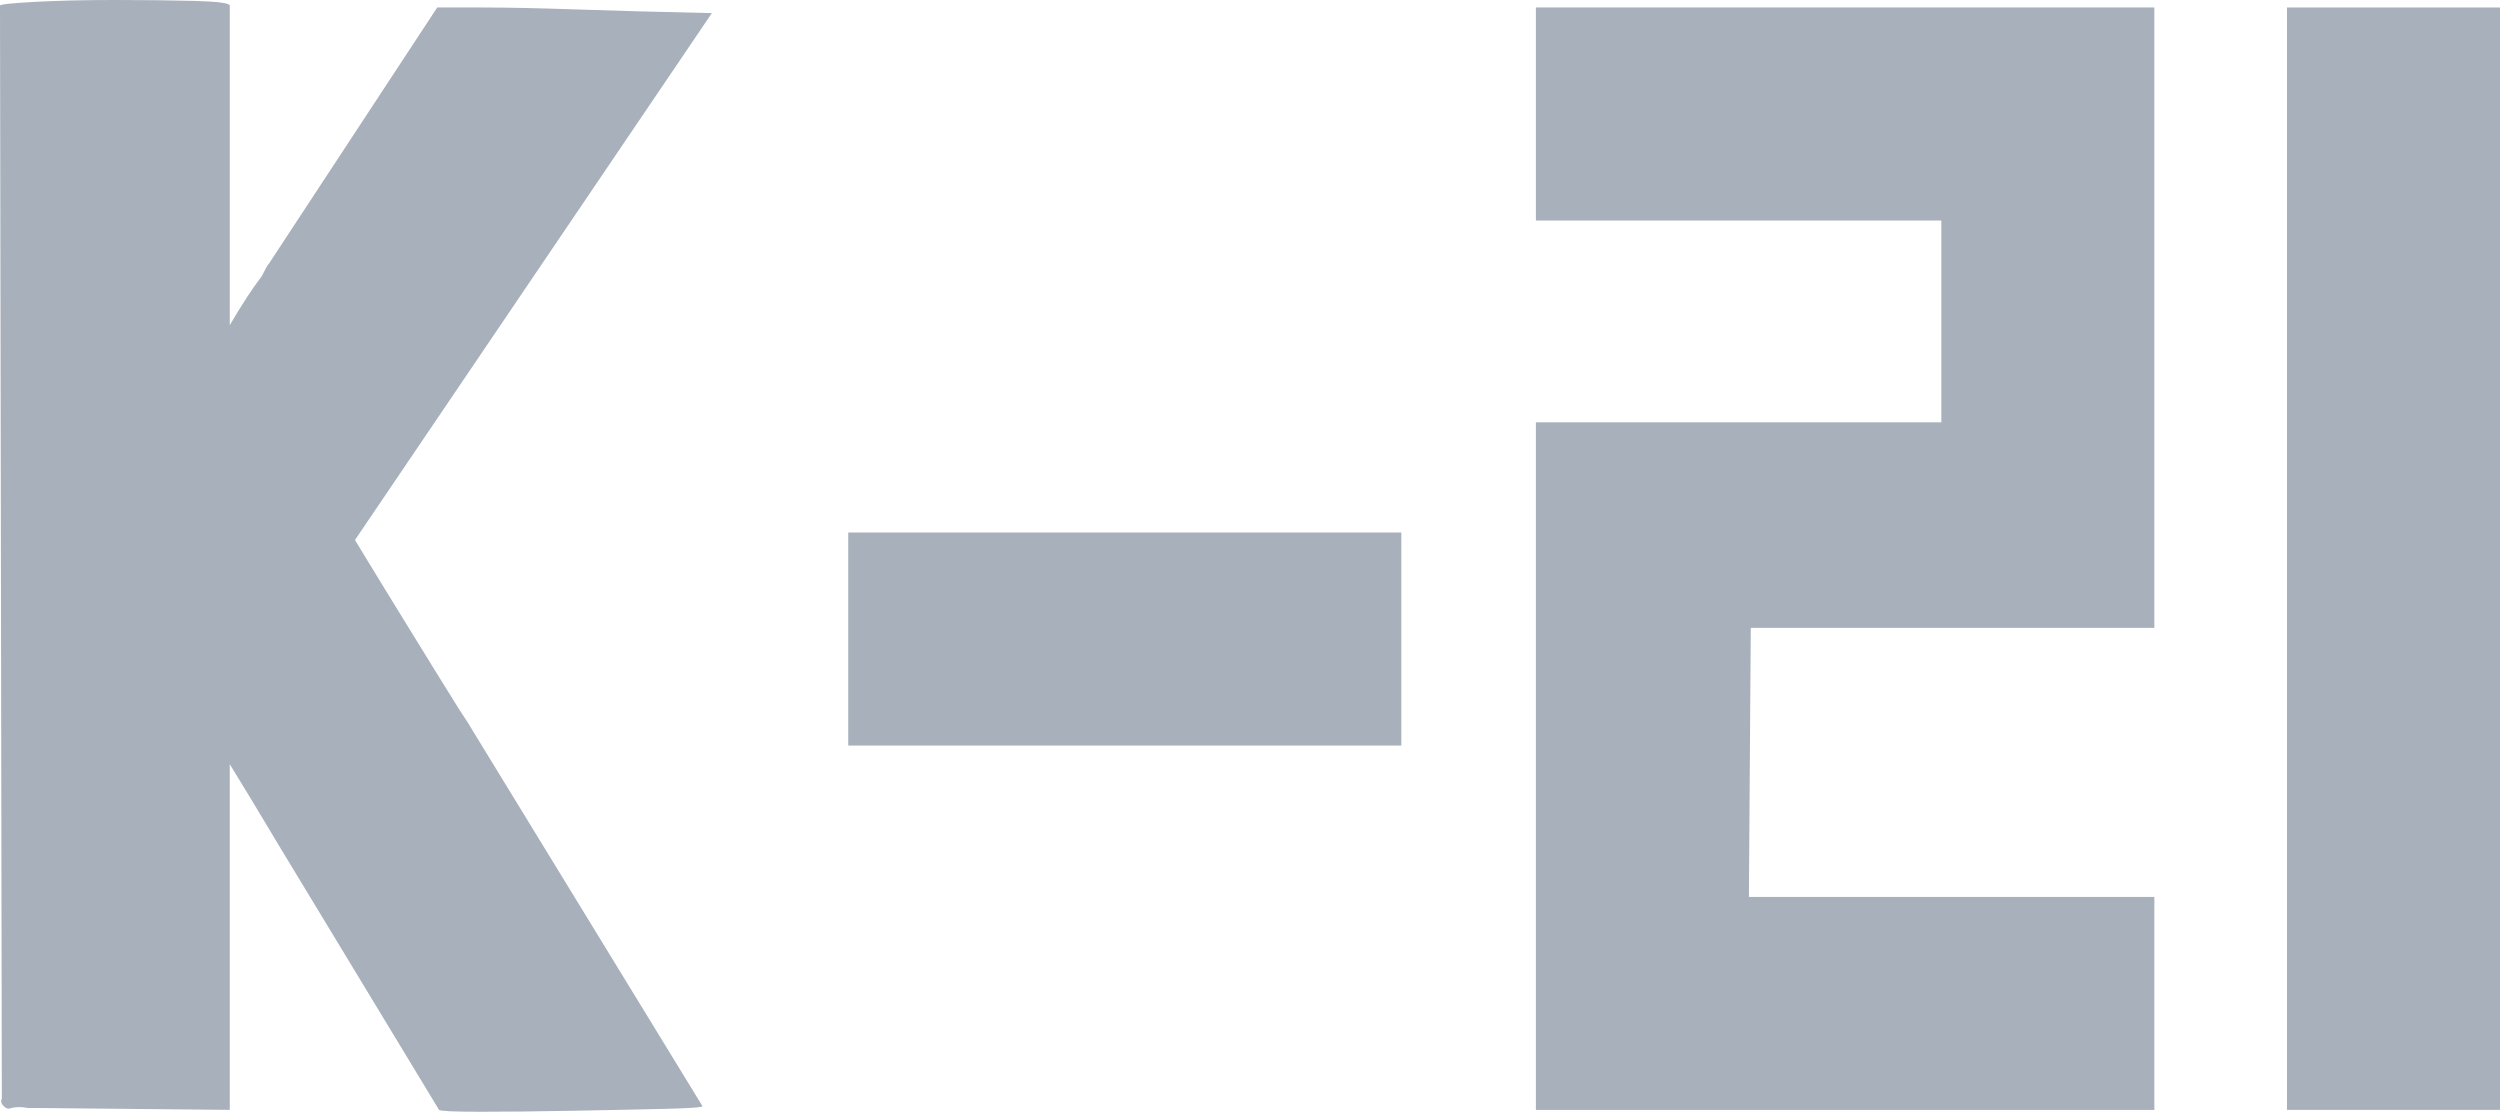 <?xml version="1.0" encoding="UTF-8"?>
<svg id="Layer_2" data-name="Layer 2" xmlns="http://www.w3.org/2000/svg" viewBox="0 0 453.5 201.67">
  <defs>
    <style>
      .cls-1 {
        fill: #a7b0bb;
        stroke-width: 0px;
      }
    </style>
  </defs>
  <g id="video_watermark" data-name="video watermark">
    <g id="logo">
      <g>
        <path class="cls-1" d="M127.44,200.65c0,.23-2.43.4-7.29.51-4.86.12-10.4.22-16.61.34-6.22.11-11.69.17-16.44.17s-7.23-.12-7.46-.34l-29.15-48.13-5.08-8.47-3.73-6.1v62.7l-34.91-.34h-1.69c-1.13-.22-2.15-.22-3.05,0-.46.23-.91.12-1.36-.34-.46-.45-.57-.9-.34-1.36L0,1.02c0-.22,2.09-.45,6.27-.68,4.18-.22,9.04-.34,14.57-.34s10.39.06,14.57.17c4.18.12,6.27.4,6.27.85v57.96c2.26-3.84,4.18-6.78,5.76-8.81.68-1.36,1.13-2.14,1.36-2.37L79.31,1.36h7.96c4.86,0,10.51.12,16.95.34,6.44.23,14.74.46,24.91.68l-64.74,95.58c3.16,5.2,6.55,10.74,10.17,16.61,3.61,5.88,6.55,10.62,8.81,14.23,1.36,2.03,2.14,3.28,2.37,3.73l41.69,68.13Z"/>
        <path class="cls-1" d="M254.2,96.6v38.64h-100.33v-38.64h100.33Z"/>
        <path class="cls-1" d="M390.8,1.36v112.53h-73.21l-.34,48.81h73.55v38.64h-112.19v-124.73h73.55v-36.6h-73.55V1.36h112.19Z"/>
        <path class="cls-1" d="M414.86,1.36h38.64v199.97h-38.64V1.36Z"/>
      </g>
    </g>
  </g>
</svg>